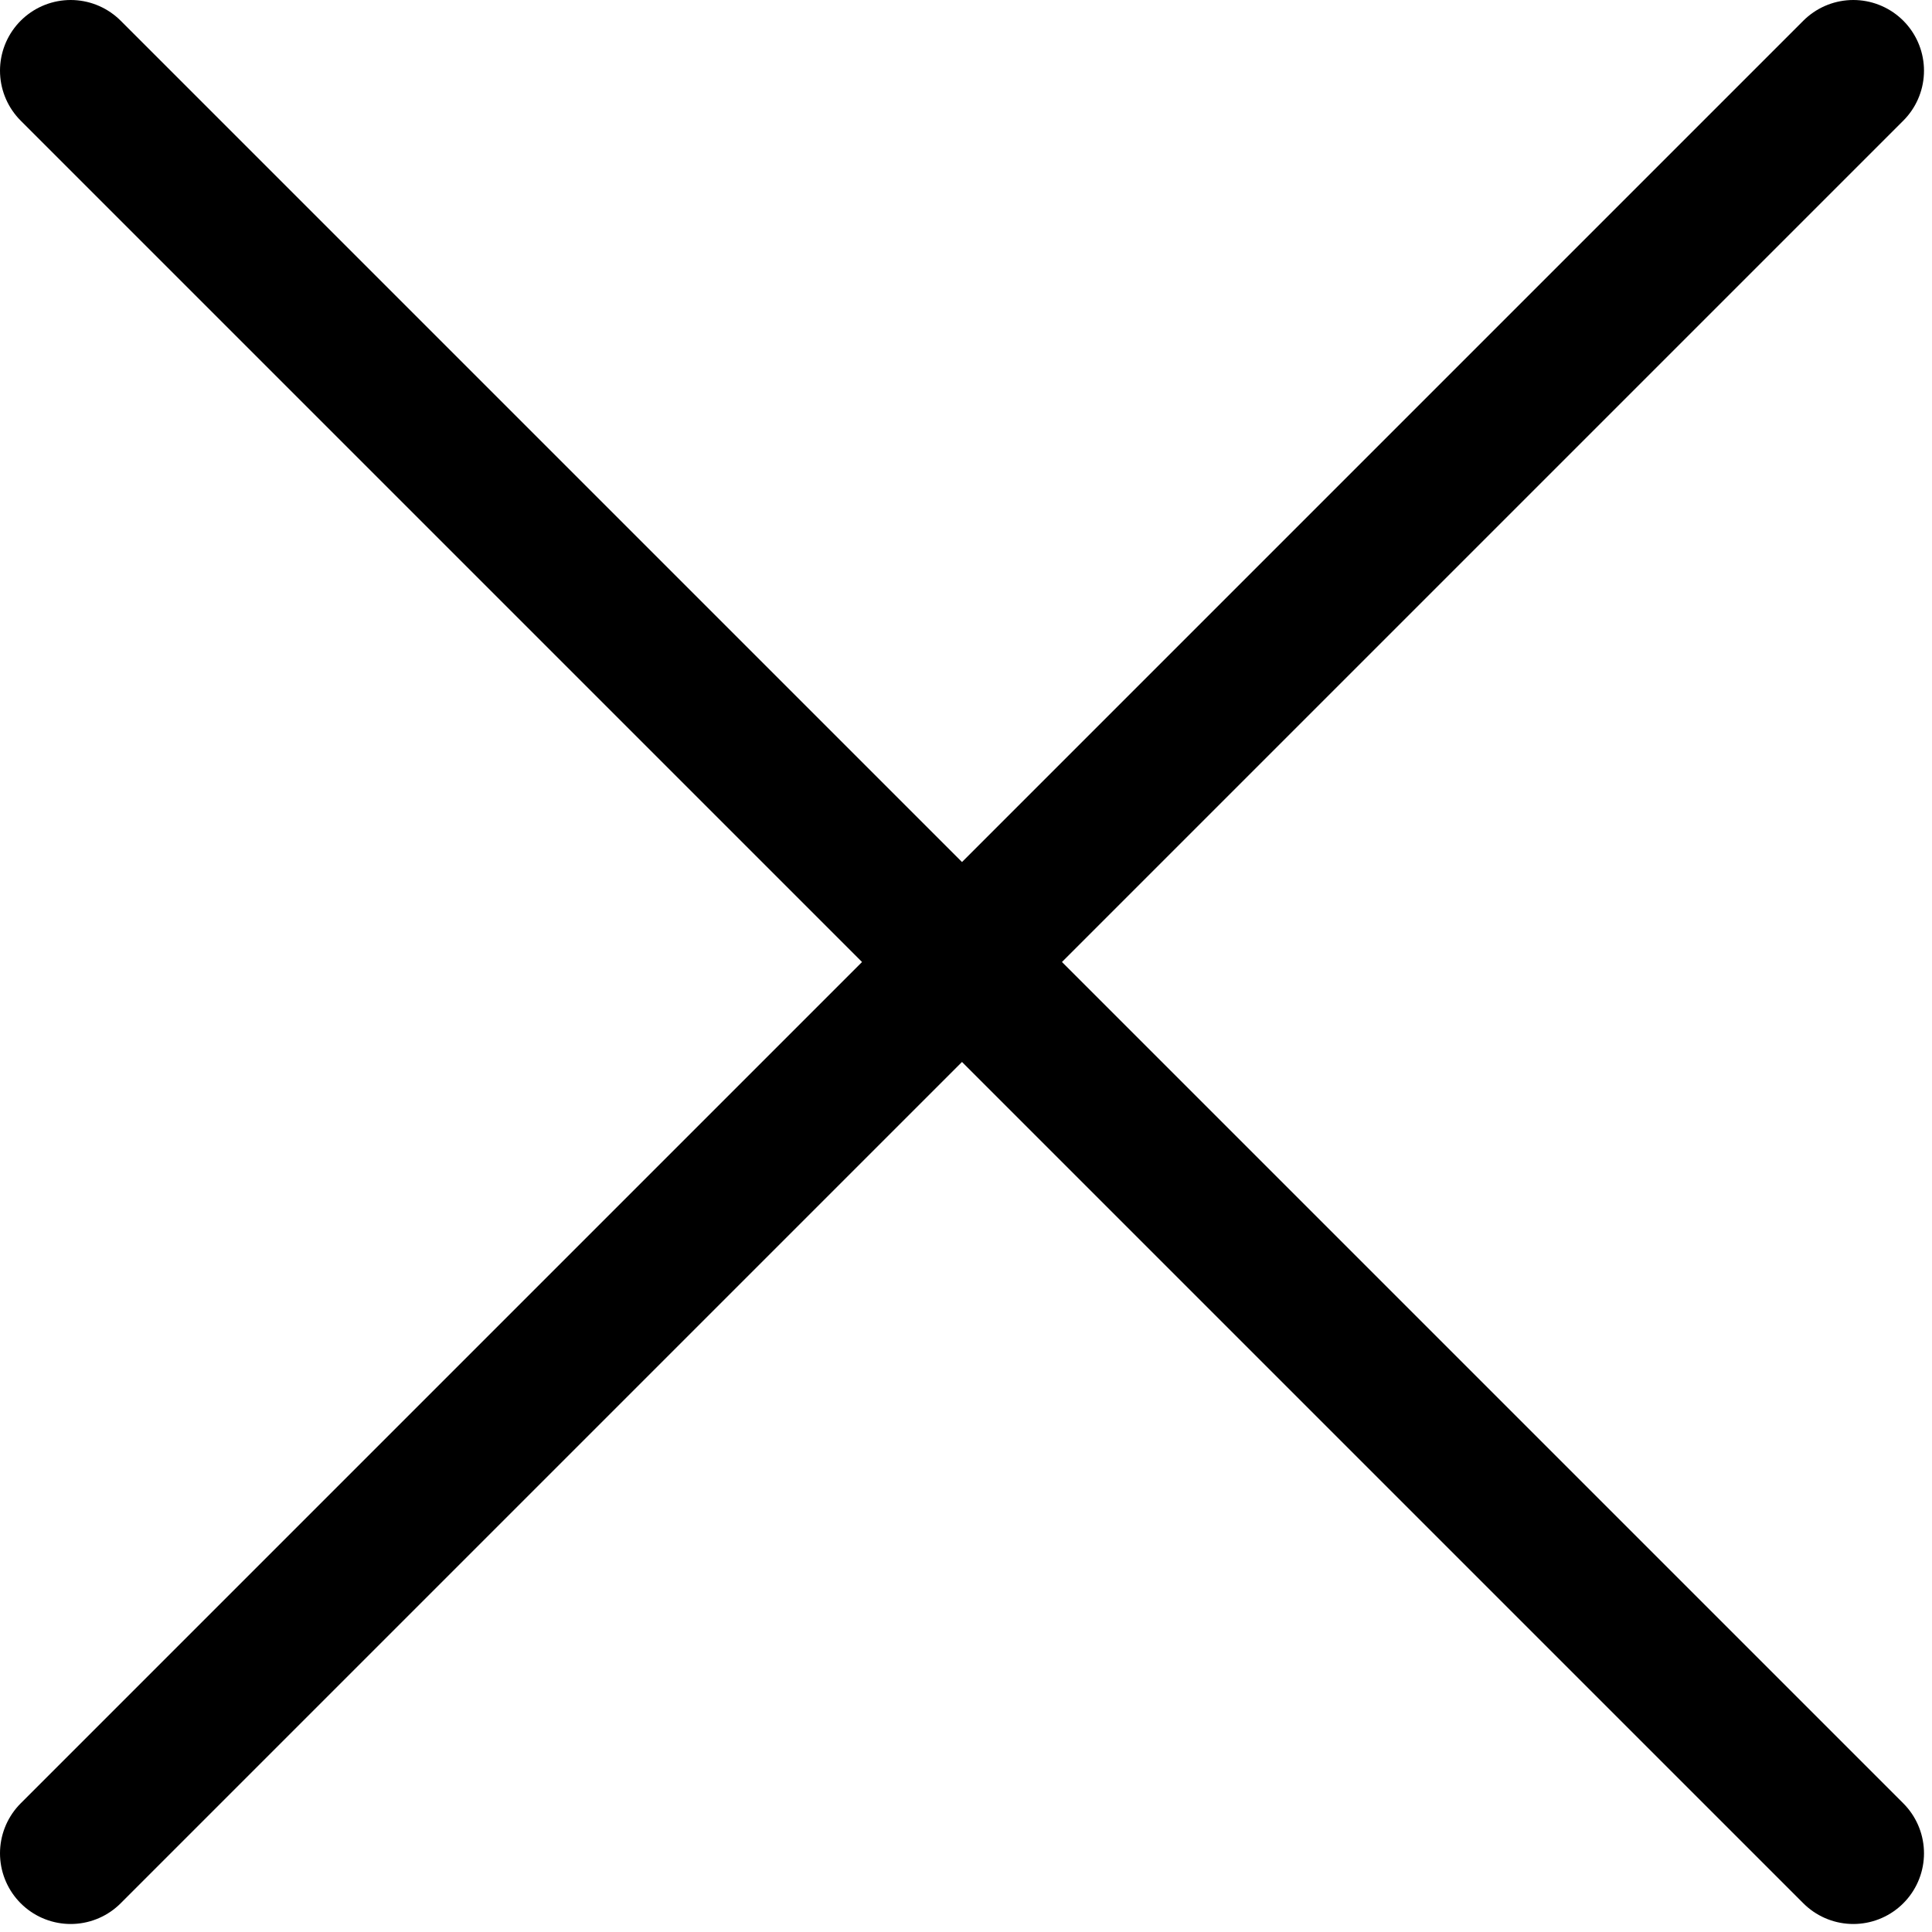 <?xml version="1.0" encoding="UTF-8"?> <svg xmlns="http://www.w3.org/2000/svg" width="82" height="82" viewBox="0 0 82 82" fill="none"> <path d="M3 3L78.66 78.66" stroke="black" stroke-width="6" stroke-linecap="round"></path> <path d="M78.66 3L3 78.66" stroke="black" stroke-width="6" stroke-linecap="round"></path> </svg> 